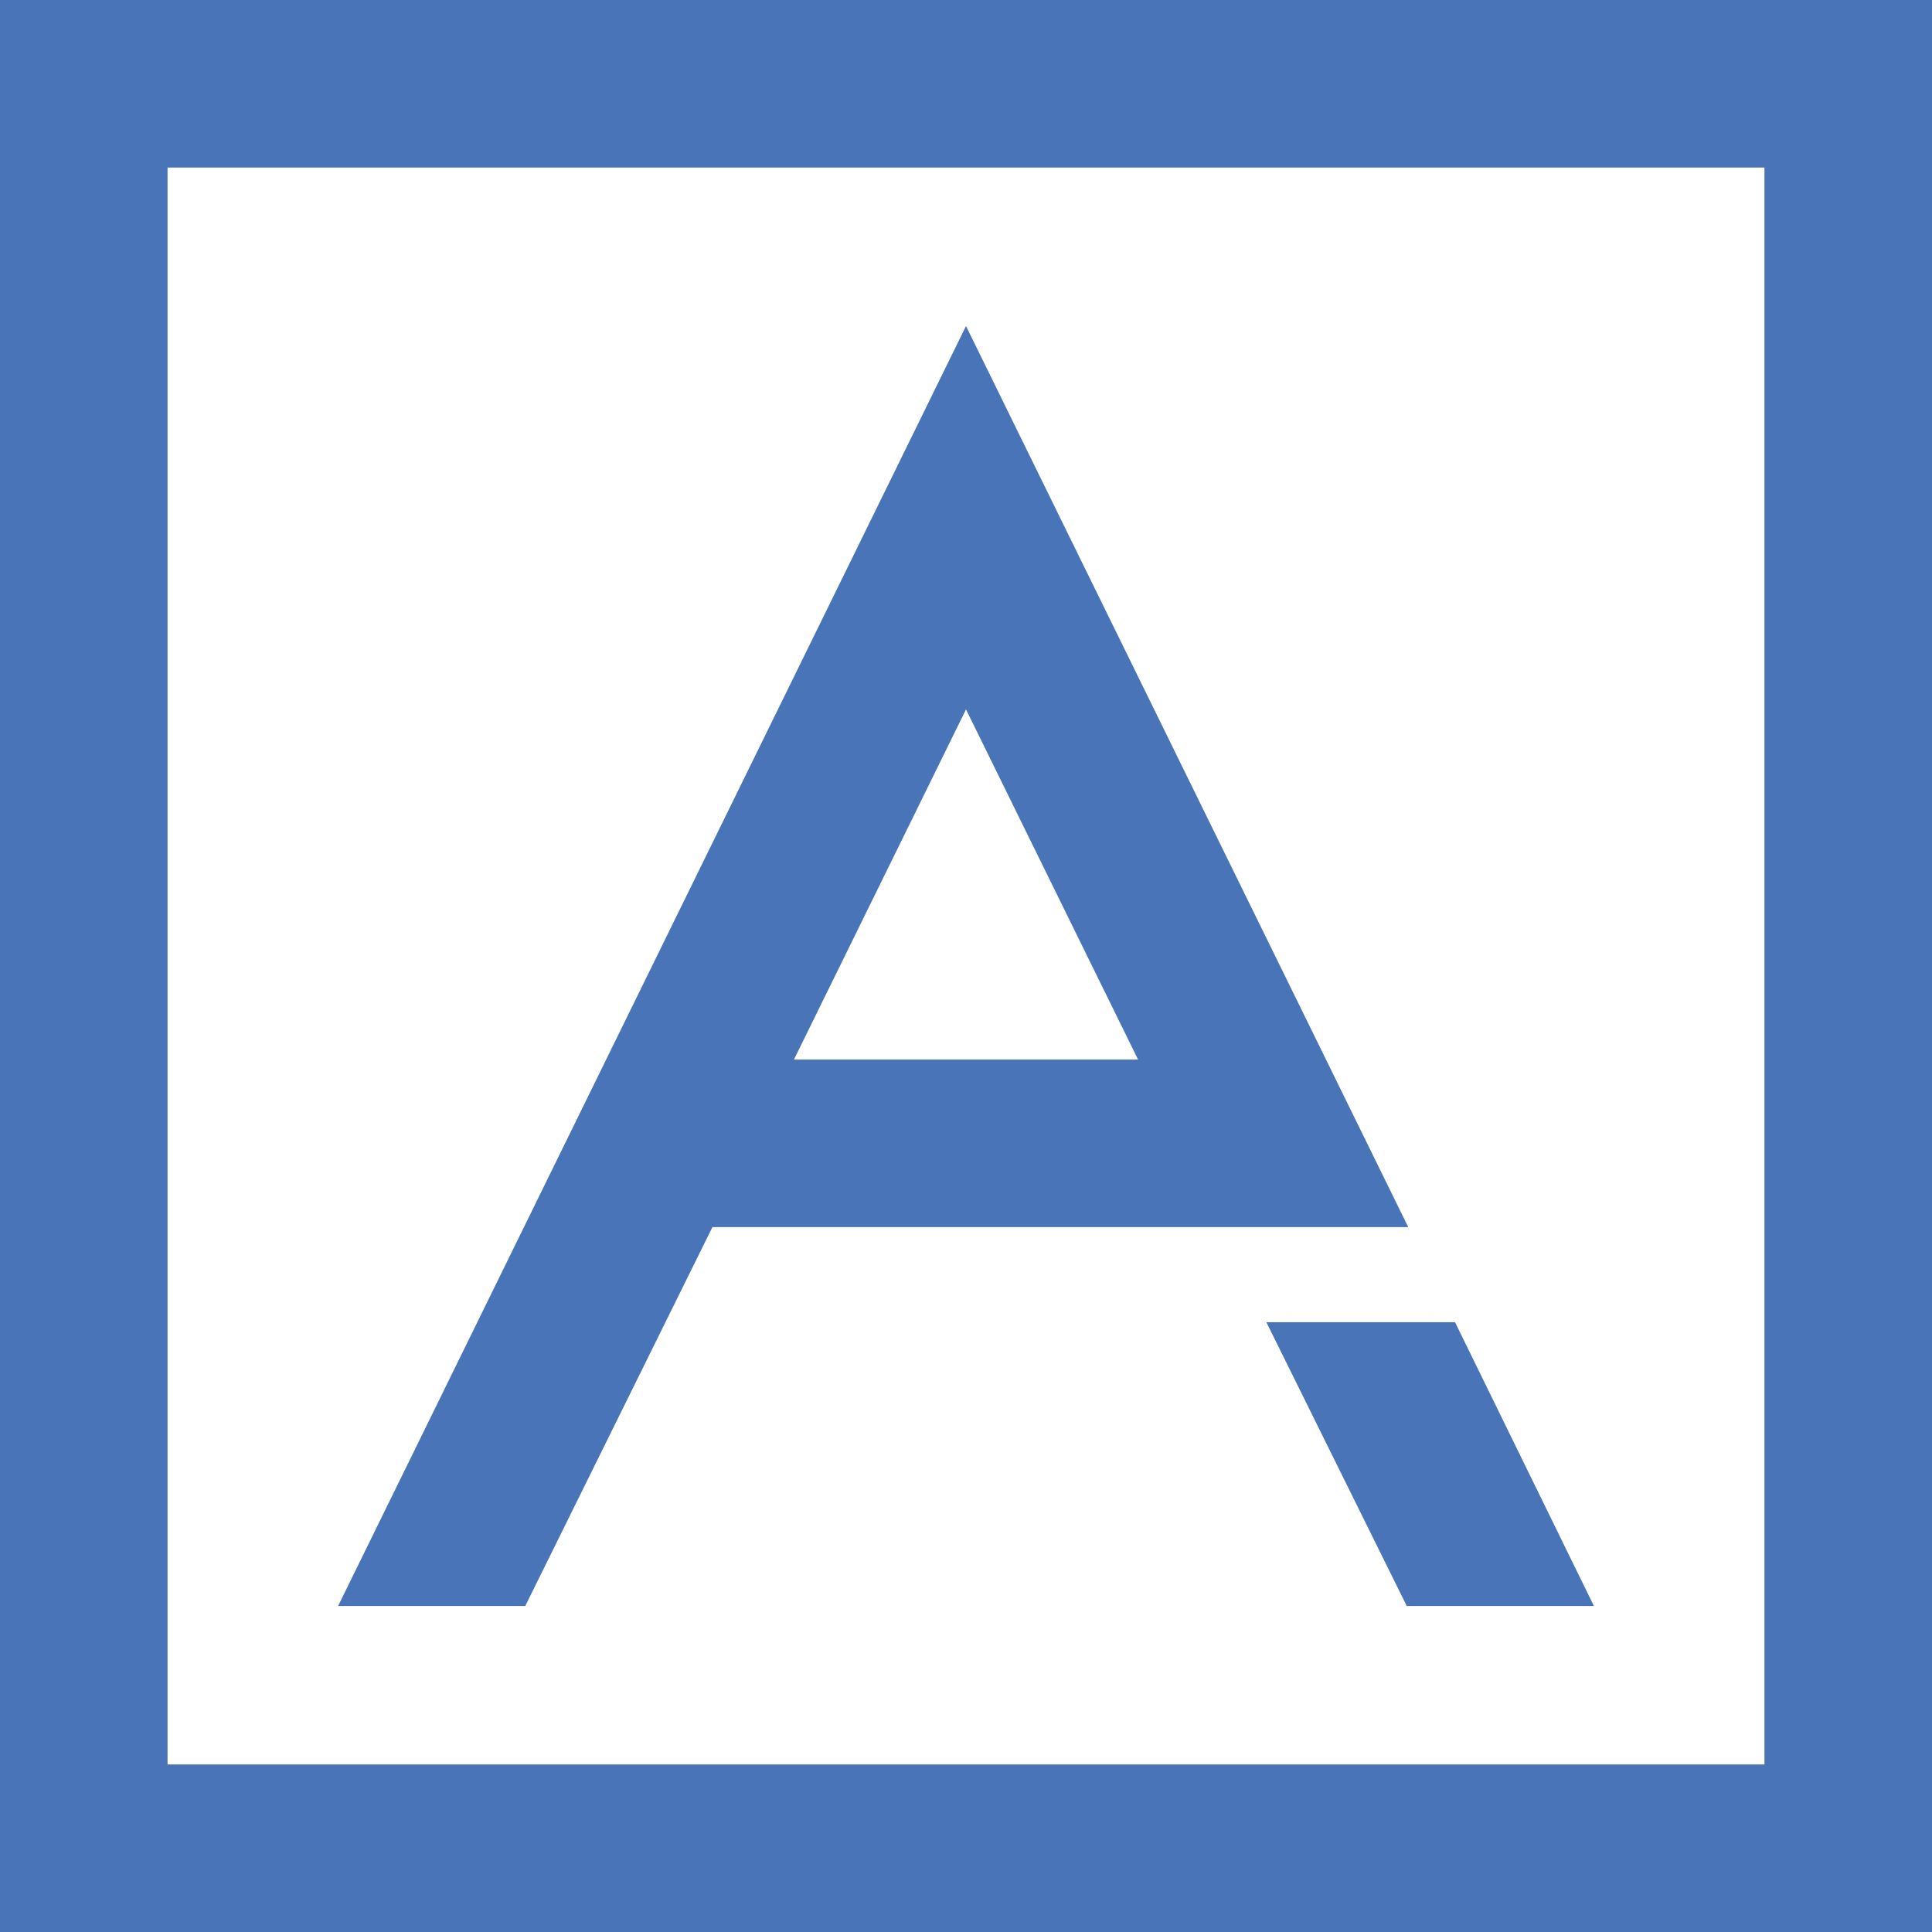 <svg xmlns="http://www.w3.org/2000/svg" viewBox="0 0 128 128">
  <style type="text/css">
  .st0{fill:#4974b8;}
  </style>
  <path class="st0" d="M0 0v128h128V0H0zm116.9 116.9H11.1V11.1h105.8v105.8z"/>
  <path class="st0" d="M22.4 106.4h12.4l12.4-25.1h46.1L64 21.6l-41.6 84.8zm30.2-36.2L64 47l11.4 23.2H52.6zm31.3 17.4l9.3 18.8h12.4l-9.2-18.8"/>
</svg>